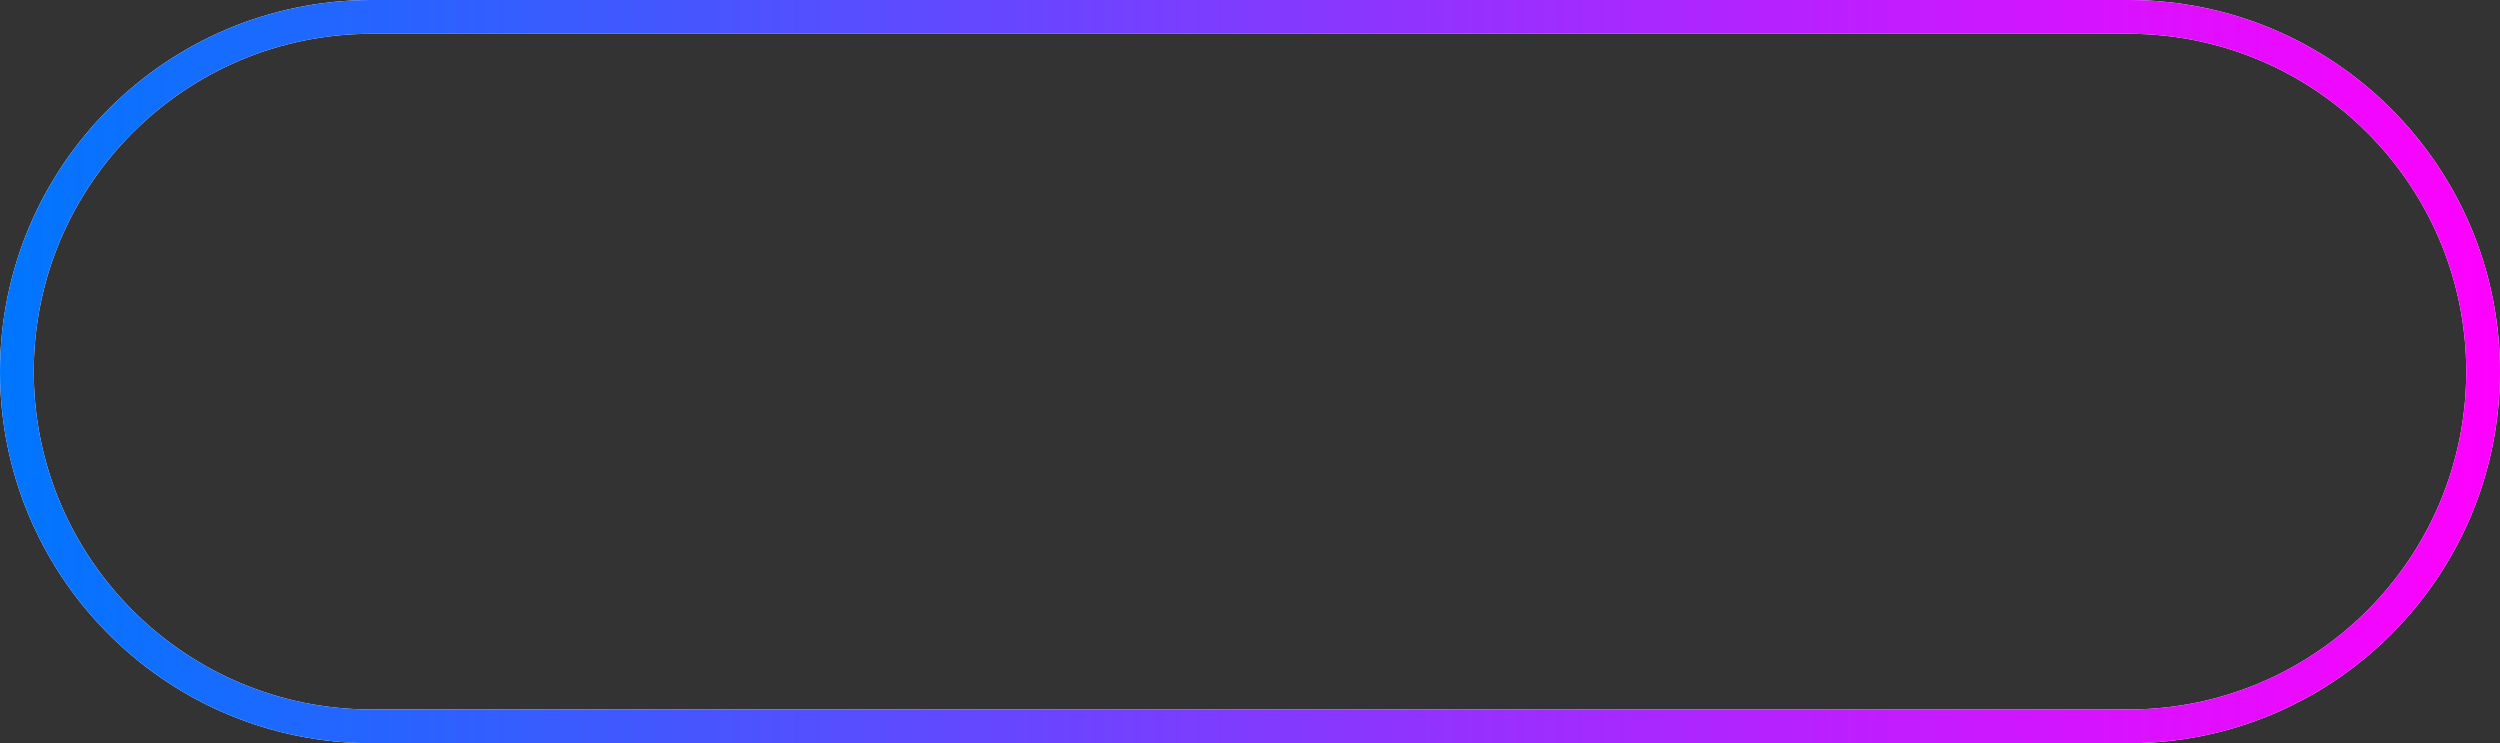 <?xml version="1.0" encoding="utf-8"?>
<svg xmlns="http://www.w3.org/2000/svg" fill="none" height="100%" overflow="visible" preserveAspectRatio="none" style="display: block;" viewBox="0 0 148 44" width="100%">
<rect x="0" y="0" width="148" height="44" fill="#333333" stroke="none"/>
<g id="Union">
<path d="M126 0C138.15 0 148 9.85 148 22C148 33.961 138.455 43.692 126.567 43.993L126 44H22L21.433 43.993C9.545 43.692 0 33.961 0 22C0 9.85 9.85 6.44258e-08 22 0H126ZM22 2C10.954 2 2 10.954 2 22C2 33.046 10.954 42 22 42H126C137.046 42 146 33.046 146 22C146 10.954 137.046 2 126 2H22Z" fill="white"/>
<path d="M126 0C138.15 0 148 9.85 148 22C148 33.961 138.455 43.692 126.567 43.993L126 44H22L21.433 43.993C9.545 43.692 0 33.961 0 22C0 9.85 9.85 6.44258e-08 22 0H126ZM22 2C10.954 2 2 10.954 2 22C2 33.046 10.954 42 22 42H126C137.046 42 146 33.046 146 22C146 10.954 137.046 2 126 2H22Z" fill="url(#paint0_linear_0_94720)"/>
</g>
<defs>
<linearGradient gradientUnits="userSpaceOnUse" id="paint0_linear_0_94720" x1="0" x2="148" y1="22" y2="22">
<stop stop-color="#0076FF"/>
<stop offset="1" stop-color="#FF00FF"/>
</linearGradient>
</defs>
</svg>